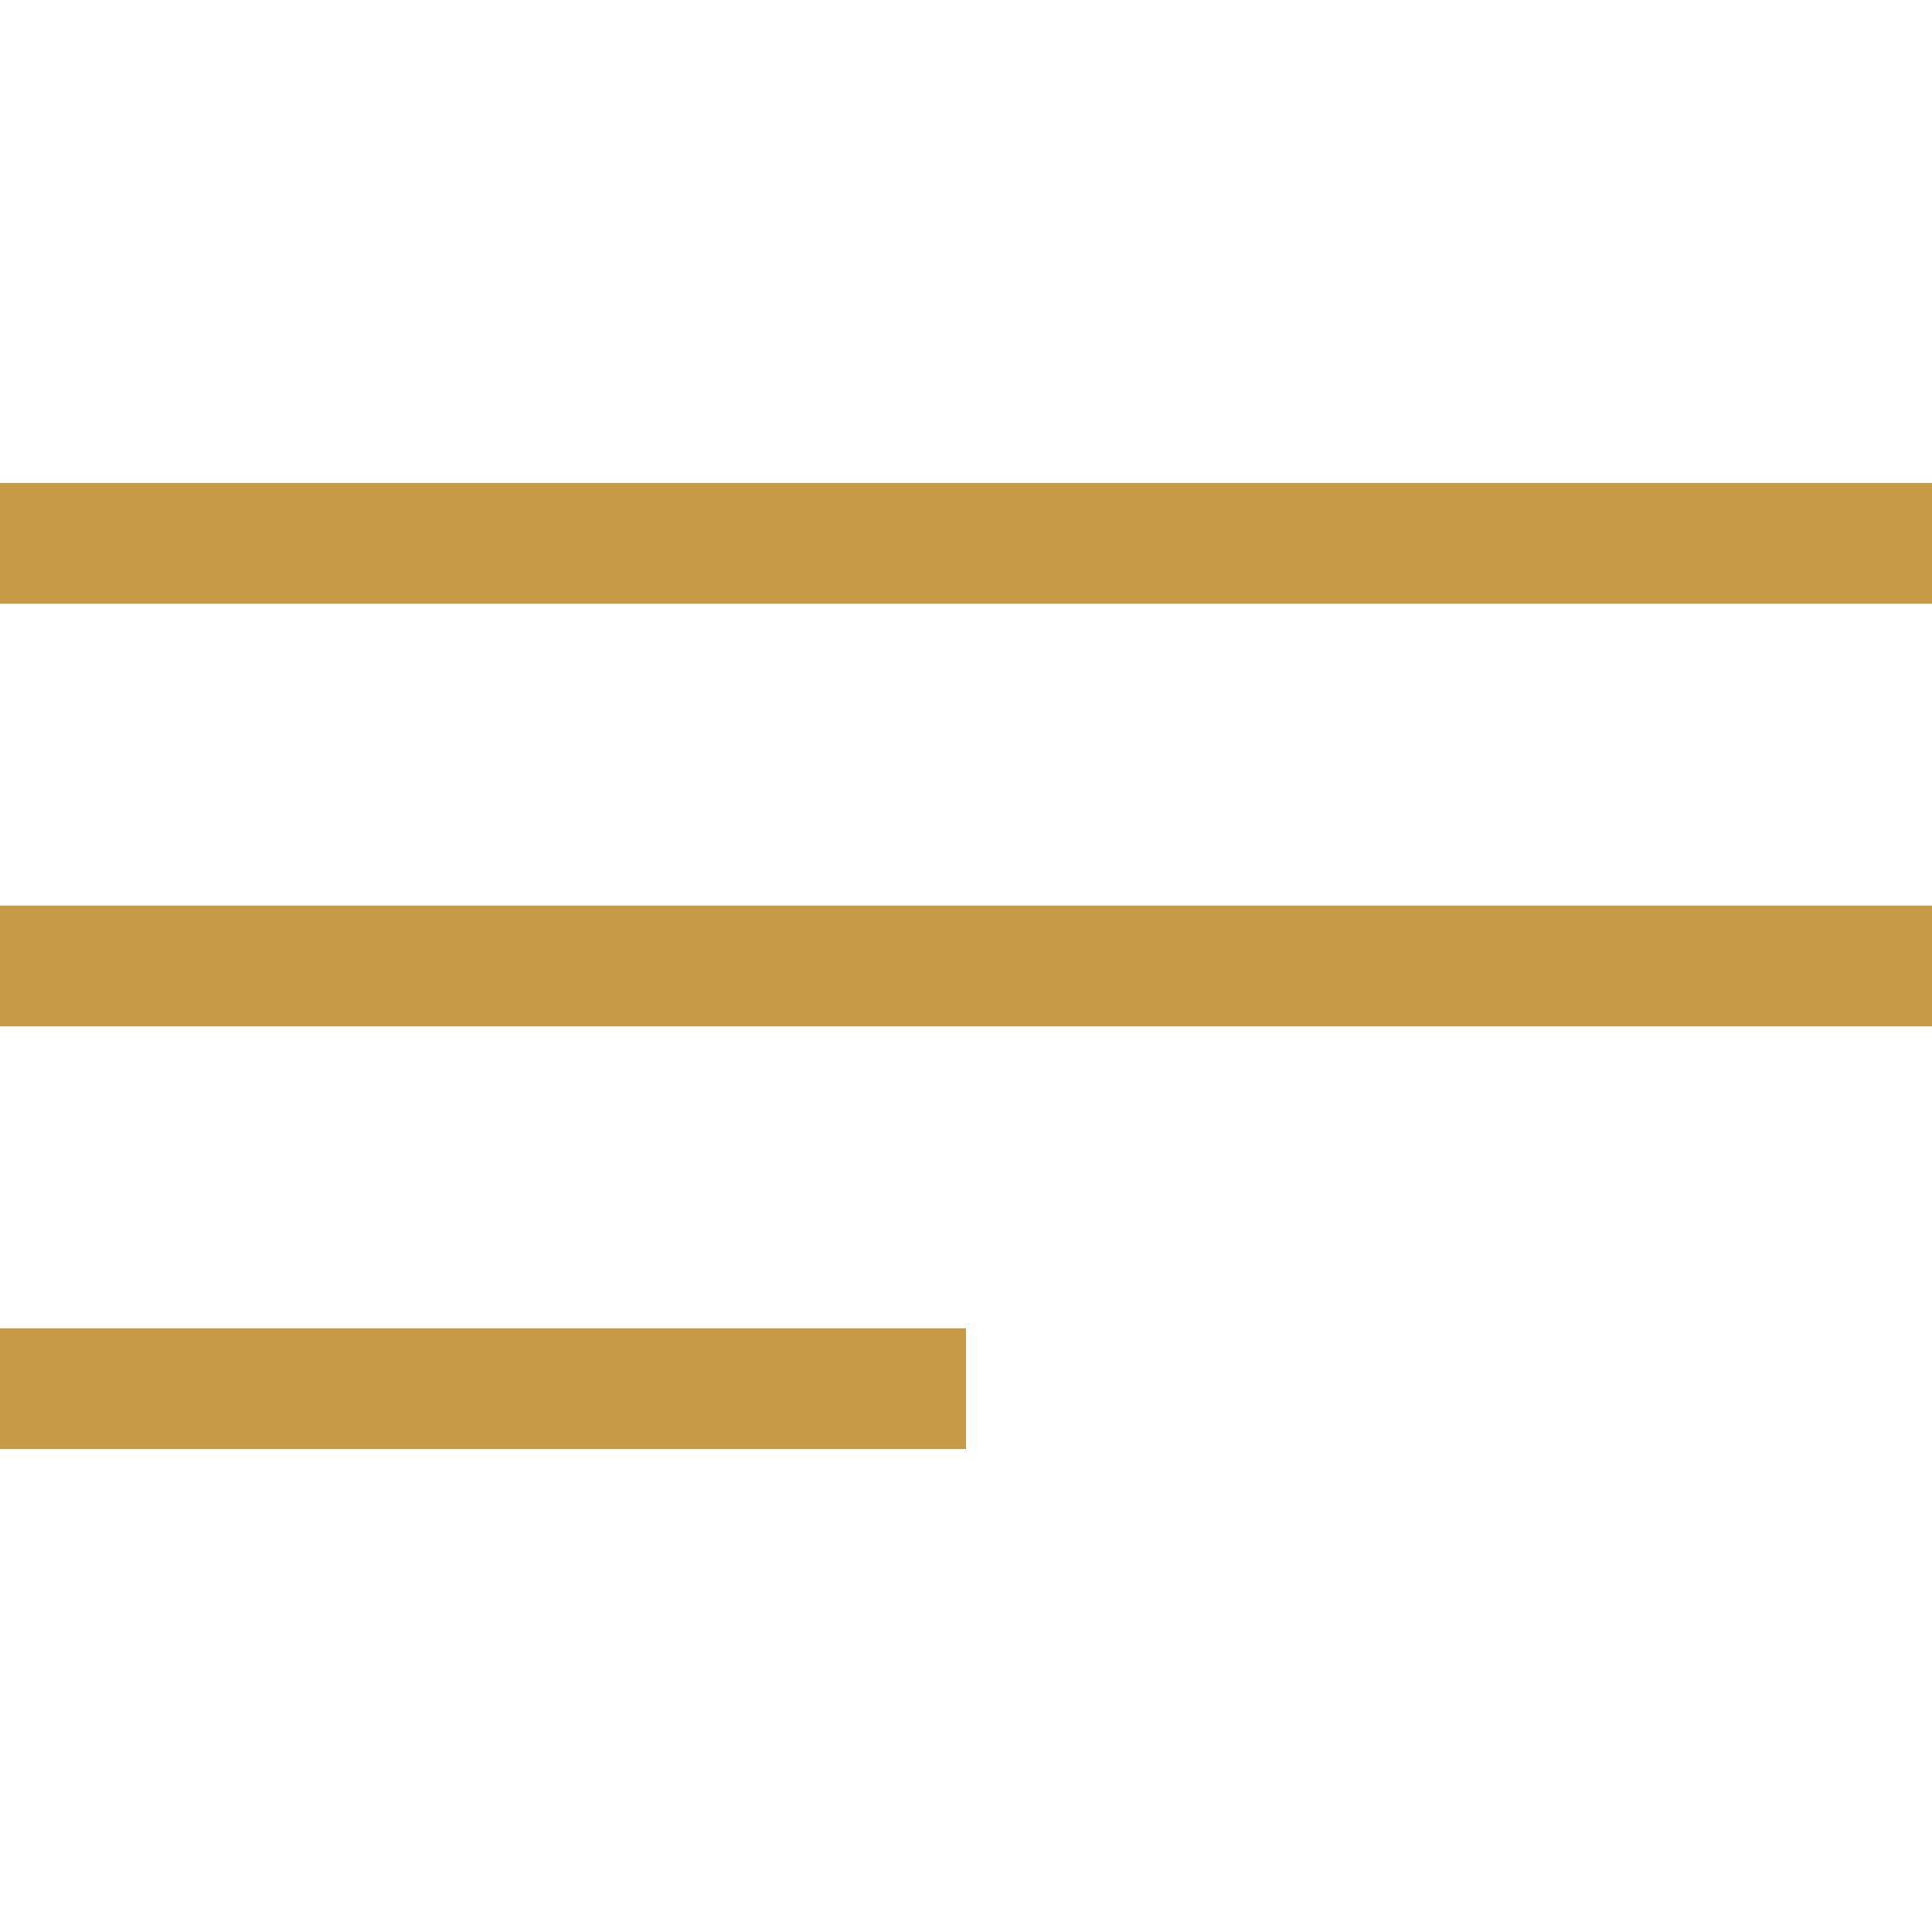 <svg width="32" height="32" viewBox="0 -8 32 32" fill="none" xmlns="http://www.w3.org/2000/svg">
<path fill-rule="evenodd" clip-rule="evenodd" d="M32 2H0V0H32V2ZM32 9H0V7H32V9ZM0 16H16V14H0V16Z" fill="#c79b46"/>
</svg>
